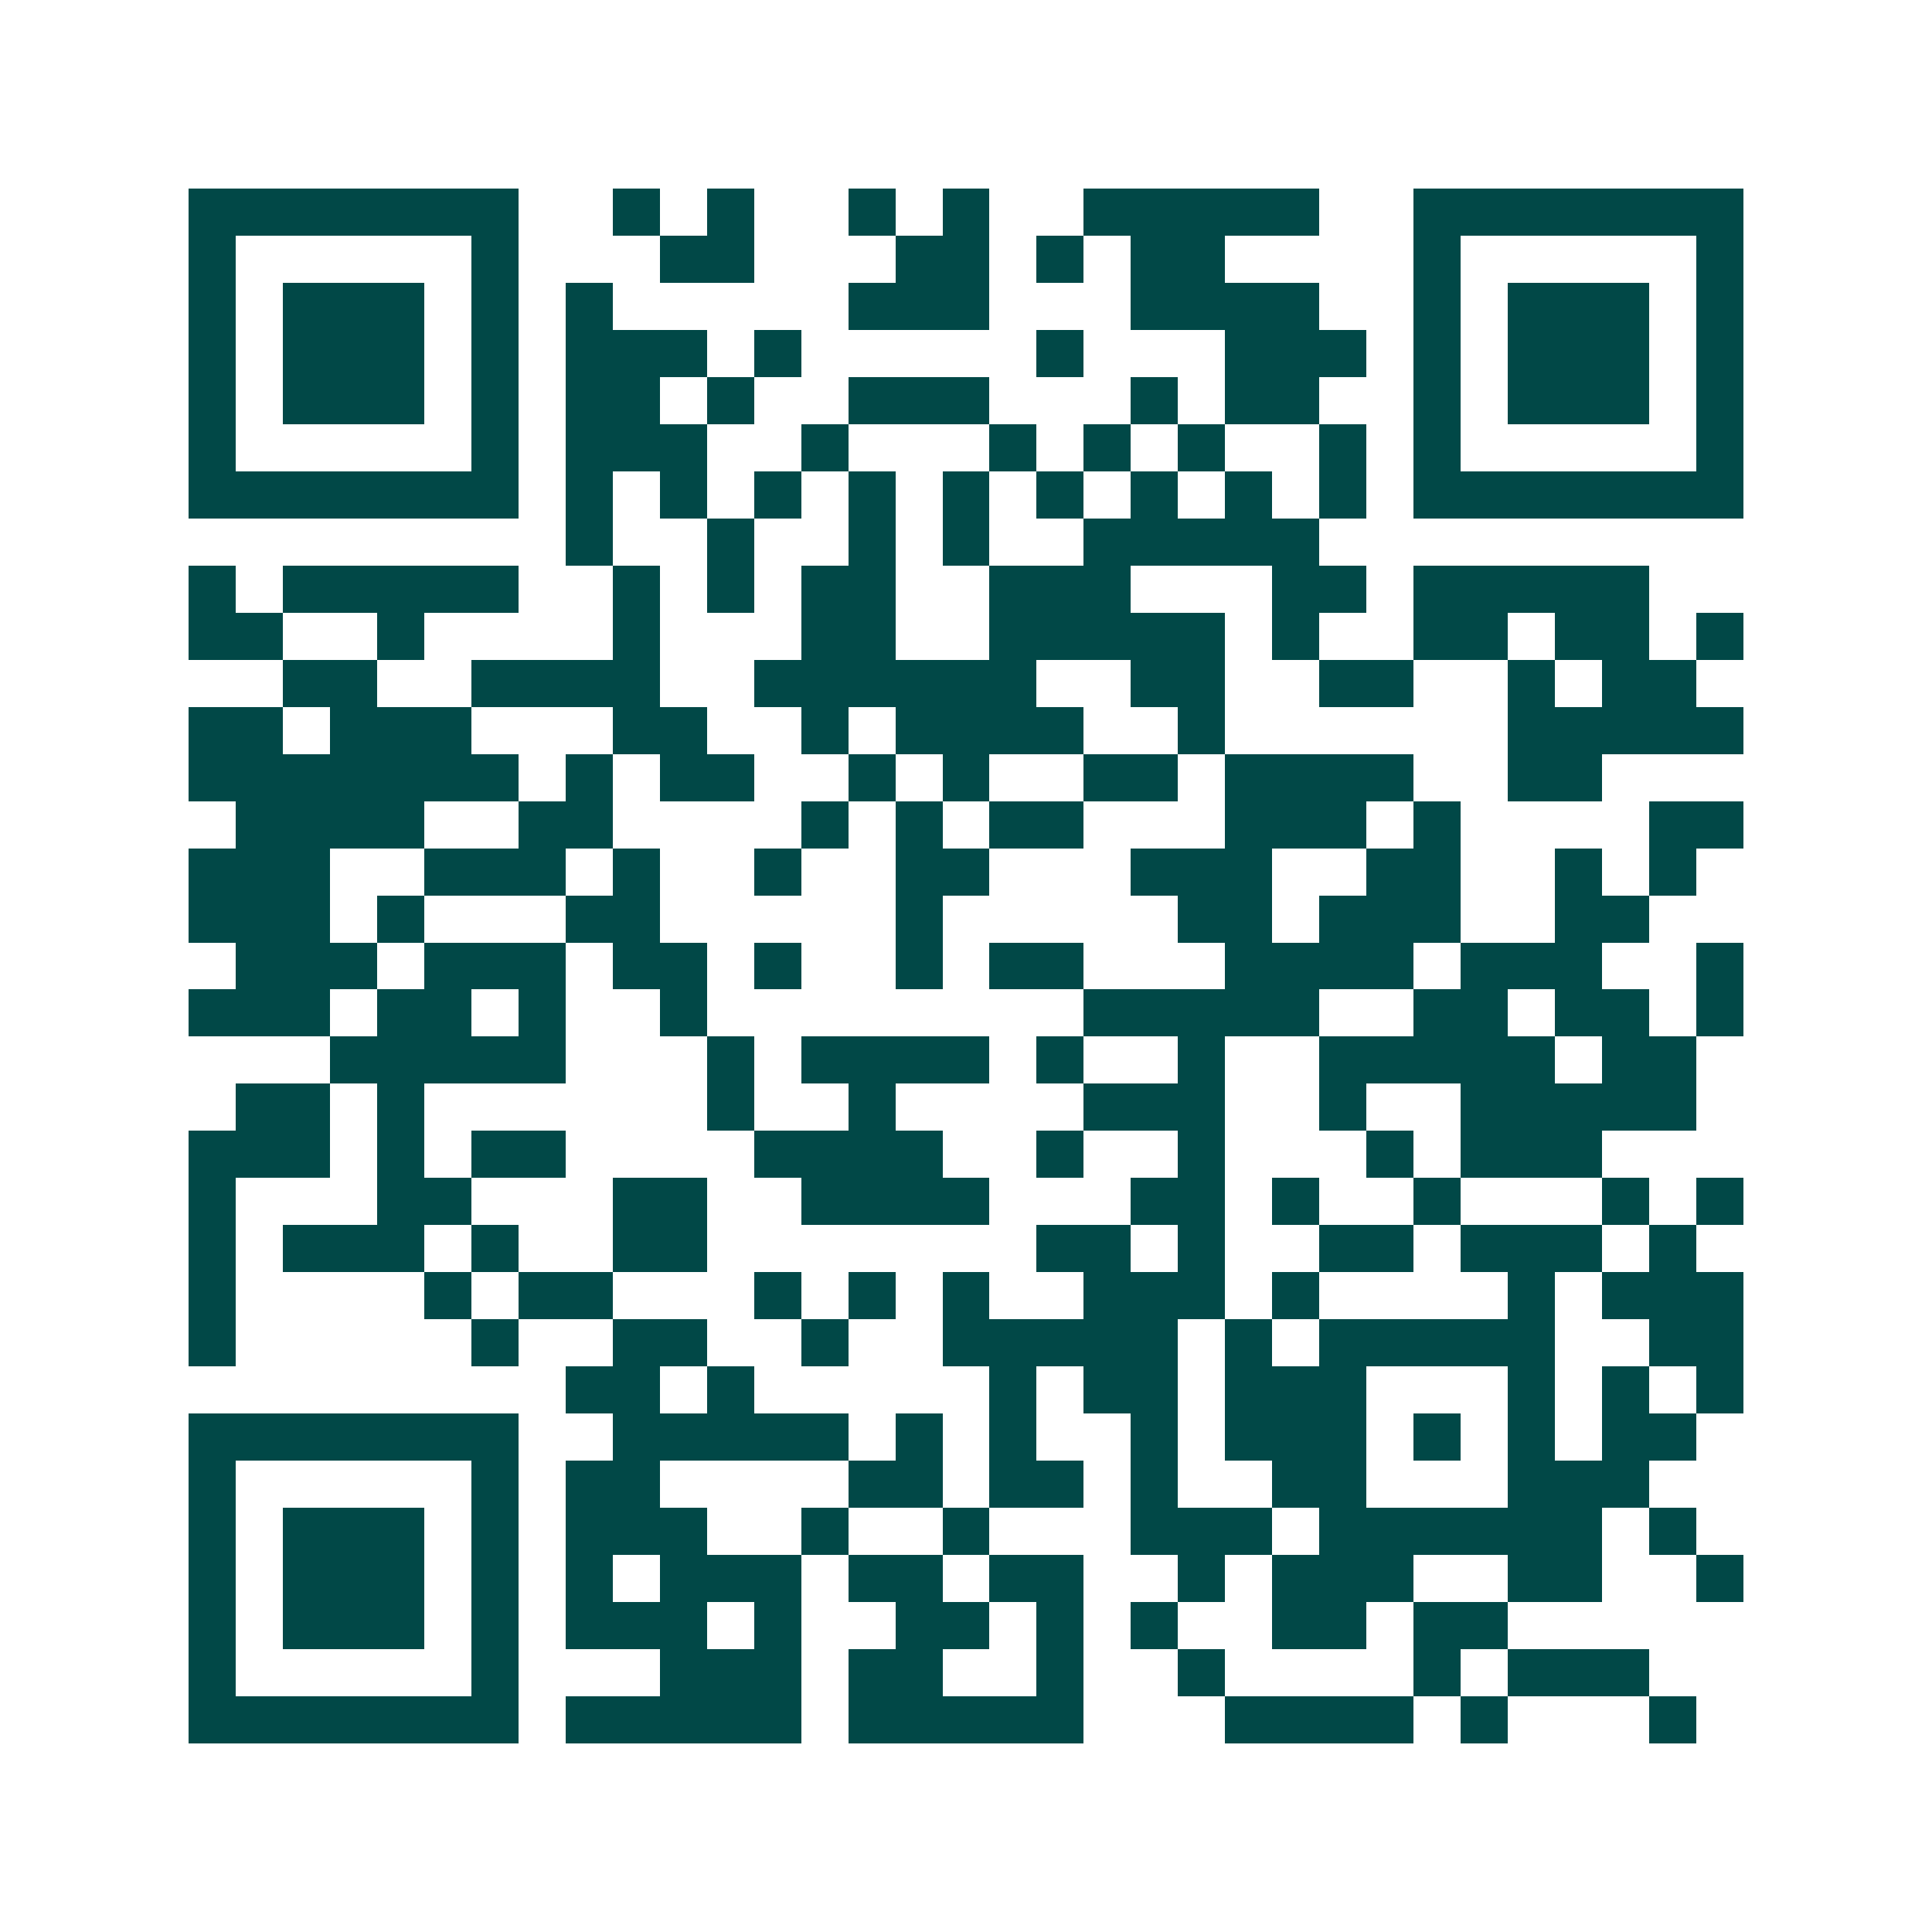 <svg xmlns="http://www.w3.org/2000/svg" width="200" height="200" viewBox="0 0 41 41" shape-rendering="crispEdges"><path fill="#ffffff" d="M0 0h41v41H0z"/><path stroke="#014847" d="M4 4.5h7m2 0h1m1 0h1m2 0h1m1 0h1m2 0h5m2 0h7M4 5.5h1m5 0h1m3 0h2m3 0h2m1 0h1m1 0h2m4 0h1m5 0h1M4 6.5h1m1 0h3m1 0h1m1 0h1m5 0h3m3 0h4m2 0h1m1 0h3m1 0h1M4 7.5h1m1 0h3m1 0h1m1 0h3m1 0h1m5 0h1m3 0h3m1 0h1m1 0h3m1 0h1M4 8.5h1m1 0h3m1 0h1m1 0h2m1 0h1m2 0h3m3 0h1m1 0h2m2 0h1m1 0h3m1 0h1M4 9.5h1m5 0h1m1 0h3m2 0h1m3 0h1m1 0h1m1 0h1m2 0h1m1 0h1m5 0h1M4 10.5h7m1 0h1m1 0h1m1 0h1m1 0h1m1 0h1m1 0h1m1 0h1m1 0h1m1 0h1m1 0h7M12 11.5h1m2 0h1m2 0h1m1 0h1m2 0h5M4 12.5h1m1 0h5m2 0h1m1 0h1m1 0h2m2 0h3m3 0h2m1 0h5M4 13.5h2m2 0h1m4 0h1m3 0h2m2 0h5m1 0h1m2 0h2m1 0h2m1 0h1M6 14.5h2m2 0h4m2 0h6m2 0h2m2 0h2m2 0h1m1 0h2M4 15.5h2m1 0h3m3 0h2m2 0h1m1 0h4m2 0h1m6 0h5M4 16.5h7m1 0h1m1 0h2m2 0h1m1 0h1m2 0h2m1 0h4m2 0h2M5 17.5h4m2 0h2m4 0h1m1 0h1m1 0h2m3 0h3m1 0h1m4 0h2M4 18.5h3m2 0h3m1 0h1m2 0h1m2 0h2m3 0h3m2 0h2m2 0h1m1 0h1M4 19.5h3m1 0h1m3 0h2m5 0h1m5 0h2m1 0h3m2 0h2M5 20.5h3m1 0h3m1 0h2m1 0h1m2 0h1m1 0h2m3 0h4m1 0h3m2 0h1M4 21.5h3m1 0h2m1 0h1m2 0h1m8 0h5m2 0h2m1 0h2m1 0h1M7 22.5h5m3 0h1m1 0h4m1 0h1m2 0h1m2 0h5m1 0h2M5 23.5h2m1 0h1m6 0h1m2 0h1m4 0h3m2 0h1m2 0h5M4 24.5h3m1 0h1m1 0h2m4 0h4m2 0h1m2 0h1m3 0h1m1 0h3M4 25.5h1m3 0h2m3 0h2m2 0h4m3 0h2m1 0h1m2 0h1m3 0h1m1 0h1M4 26.5h1m1 0h3m1 0h1m2 0h2m7 0h2m1 0h1m2 0h2m1 0h3m1 0h1M4 27.5h1m4 0h1m1 0h2m3 0h1m1 0h1m1 0h1m2 0h3m1 0h1m4 0h1m1 0h3M4 28.5h1m5 0h1m2 0h2m2 0h1m2 0h5m1 0h1m1 0h5m2 0h2M12 29.5h2m1 0h1m5 0h1m1 0h2m1 0h3m3 0h1m1 0h1m1 0h1M4 30.5h7m2 0h5m1 0h1m1 0h1m2 0h1m1 0h3m1 0h1m1 0h1m1 0h2M4 31.5h1m5 0h1m1 0h2m4 0h2m1 0h2m1 0h1m2 0h2m3 0h3M4 32.5h1m1 0h3m1 0h1m1 0h3m2 0h1m2 0h1m3 0h3m1 0h6m1 0h1M4 33.5h1m1 0h3m1 0h1m1 0h1m1 0h3m1 0h2m1 0h2m2 0h1m1 0h3m2 0h2m2 0h1M4 34.5h1m1 0h3m1 0h1m1 0h3m1 0h1m2 0h2m1 0h1m1 0h1m2 0h2m1 0h2M4 35.5h1m5 0h1m3 0h3m1 0h2m2 0h1m2 0h1m4 0h1m1 0h3M4 36.5h7m1 0h5m1 0h5m3 0h4m1 0h1m3 0h1"/></svg>
